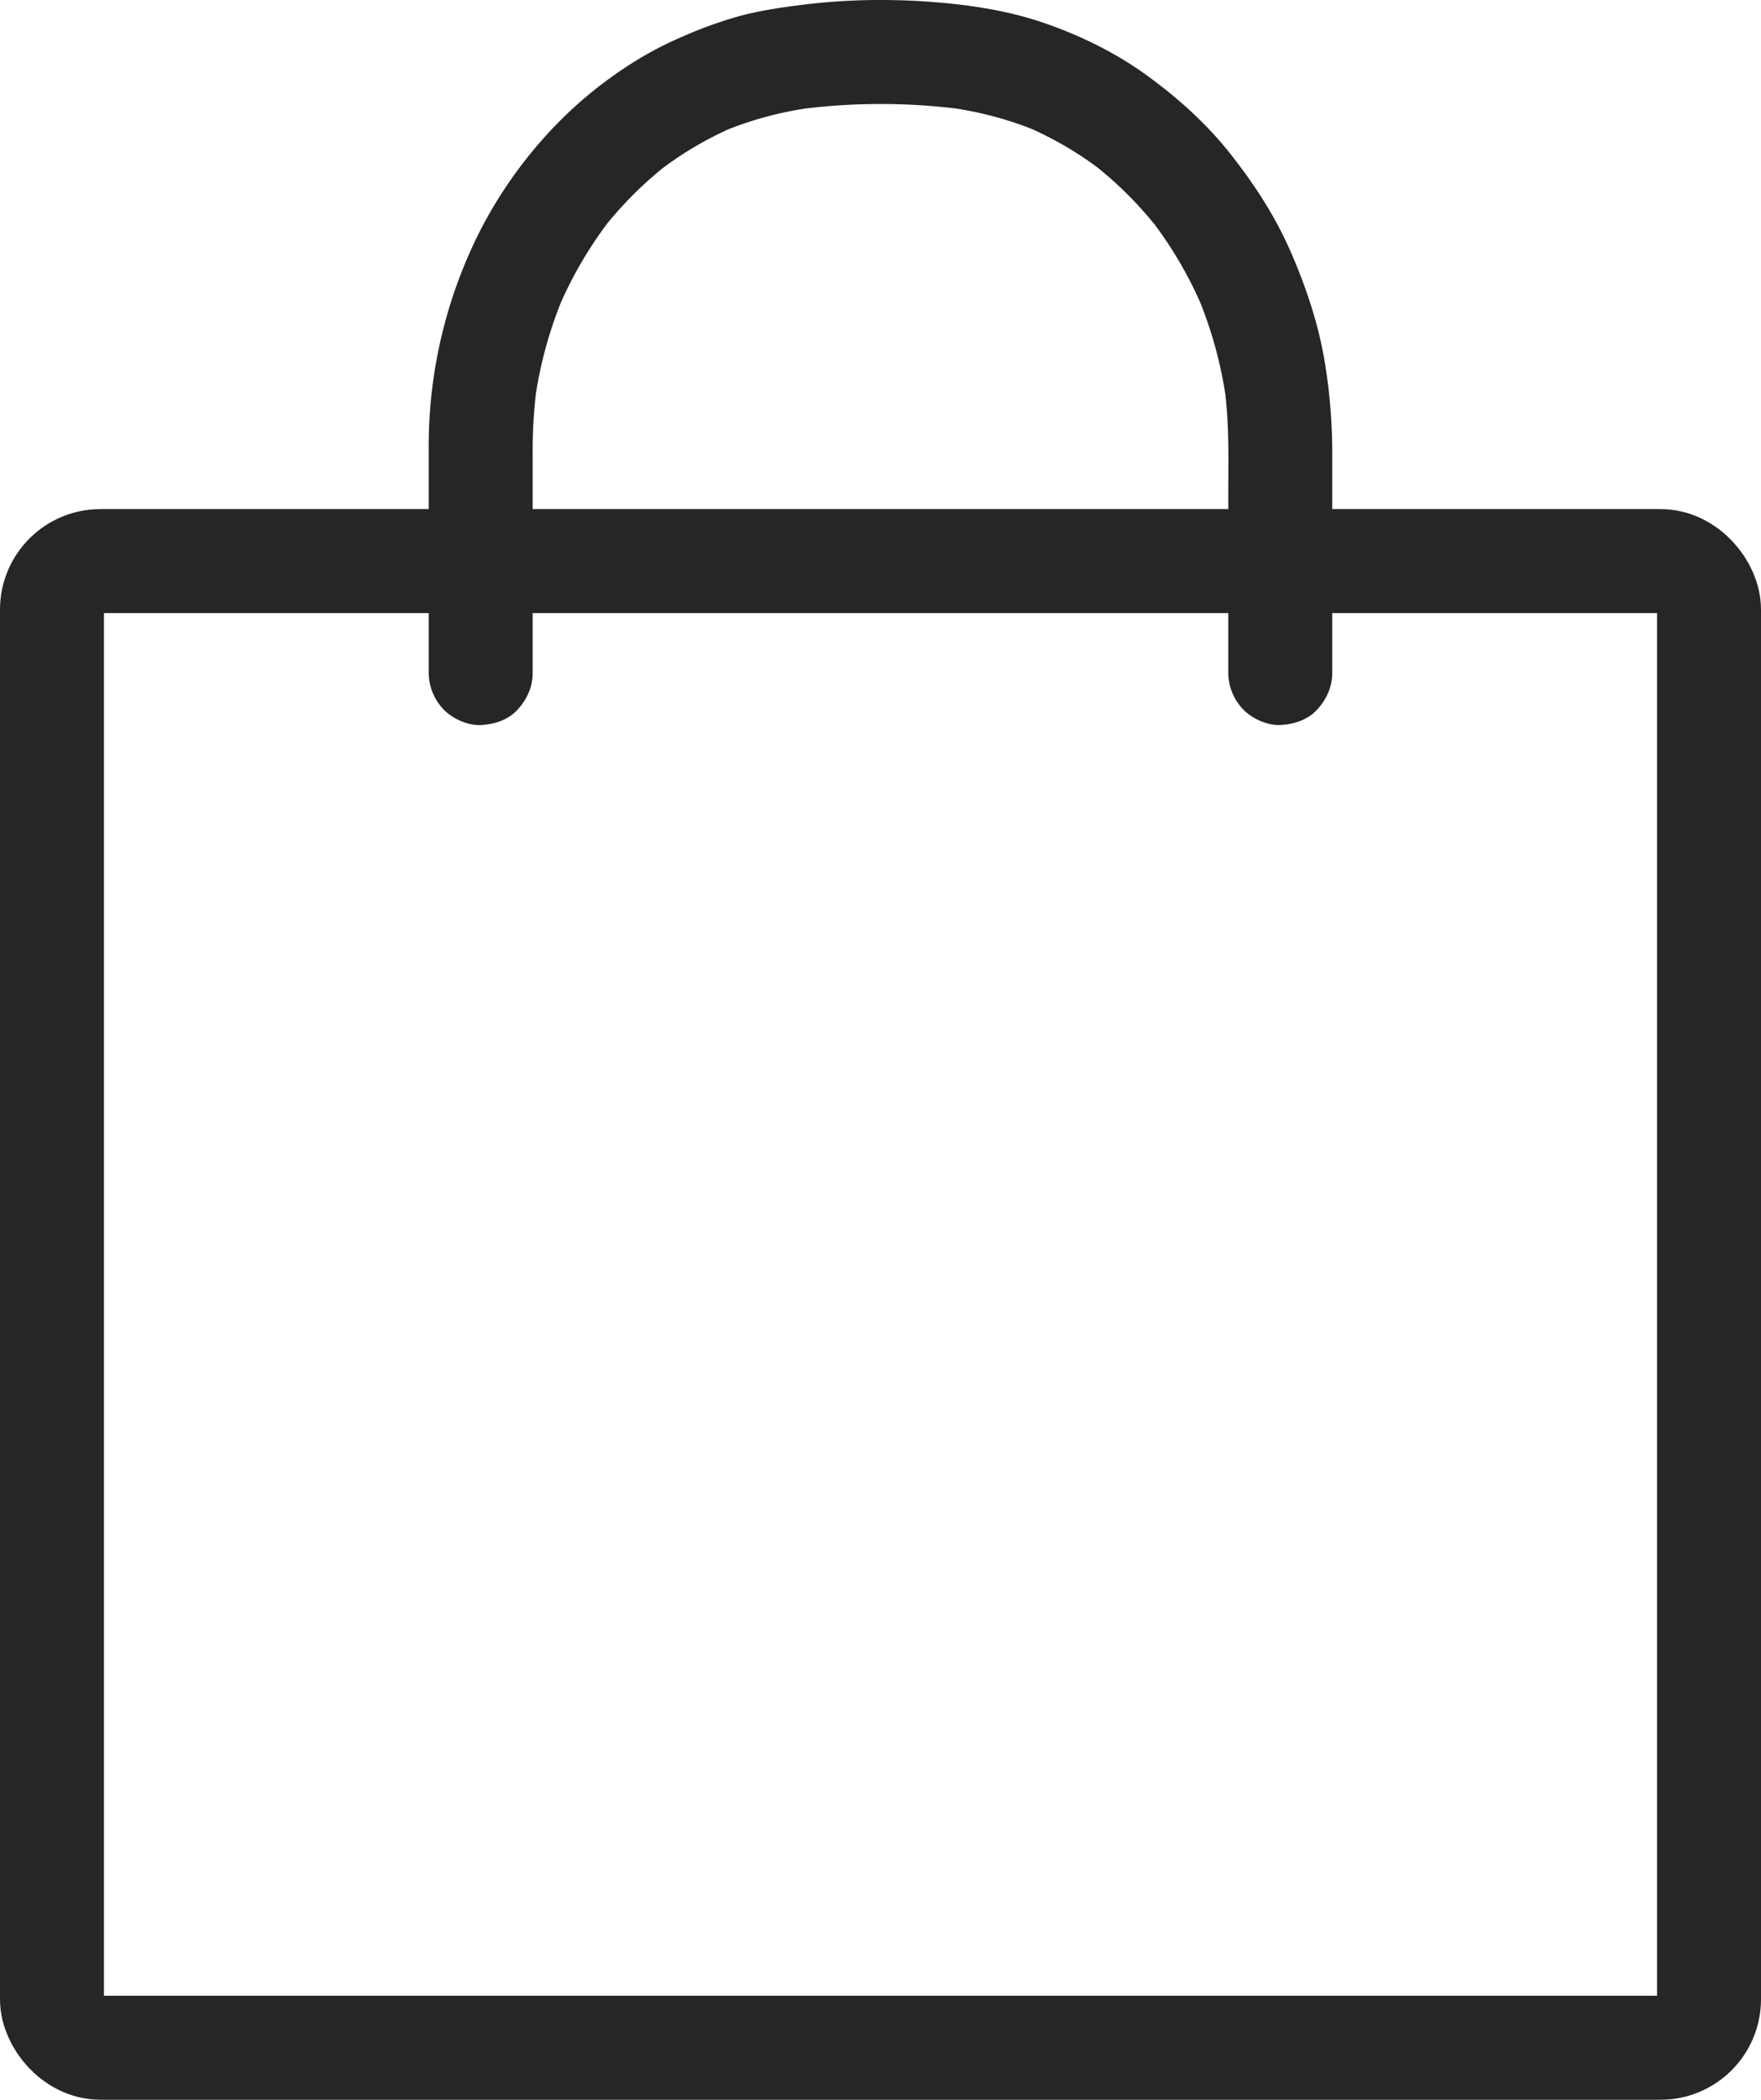 <svg xmlns="http://www.w3.org/2000/svg" viewBox="0 0 948.49 1130.47"><defs><style>.cls-1{fill:none;stroke:#262626;stroke-miterlimit:10;stroke-width:56px;}.cls-2{fill:#262626;}</style></defs><g id="Capa_2" data-name="Capa 2"><g id="Capa_2-2" data-name="Capa 2"><g id="Capa_5" data-name="Capa 5"><rect class="cls-1" x="28" y="302.08" width="892.49" height="800.39" rx="26.12"/><path class="cls-2" d="M717.56,362.37V242.67a299.35,299.35,0,0,0-3.4-43.73c-3.17-21.73-9.87-42.23-18.52-62.35-8.42-19.58-19.83-37.16-33-53.83-12.83-16.21-28.07-29.91-44.76-42.05S582.33,19.3,562.79,12.52c-22-7.64-45.55-10.66-68.72-12C487.47.18,480.85,0,474.23,0V56h0V0a335.54,335.54,0,0,0-39.19,2.24c-12.34,1.47-24.66,3.19-36.68,6.39a229.5,229.5,0,0,0-32.2,11.72,185.26,185.26,0,0,0-24.7,13,223.44,223.44,0,0,0-47.06,39.26,238.6,238.6,0,0,0-35.82,51.64,256.48,256.48,0,0,0-27.68,115.8v122.3a28.91,28.91,0,0,0,8.2,19.8c4.86,4.86,12.83,8.52,19.8,8.2,7.25-.32,14.76-2.7,19.8-8.2s8.2-12.21,8.2-19.8V245.11A273.41,273.41,0,0,1,289,208.82l-1,7.45a225.21,225.21,0,0,1,15.58-57l-2.82,6.69a216.29,216.29,0,0,1,27.68-47.42L324,124.18a203.94,203.94,0,0,1,36-36.07l-5.66,4.38A190.09,190.09,0,0,1,396,68l-6.69,2.83a191.42,191.42,0,0,1,48.73-13l-7.44,1A333.17,333.17,0,0,1,474.26,56a29,29,0,0,0,19.8-8.2c4.85-4.86,8.51-12.83,8.2-19.8-.33-7.24-2.7-14.75-8.2-19.8S481.84,0,474.26,0h0a28.88,28.88,0,0,0-19.8,8.2c-4.85,4.86-8.51,12.83-8.2,19.8.33,7.24,2.71,14.75,8.2,19.8S466.64,56,474.23,56a333.17,333.17,0,0,1,43.63,2.8l-7.44-1a191.42,191.42,0,0,1,48.73,13L552.46,68a190.09,190.09,0,0,1,41.69,24.47l-5.66-4.38a203.94,203.94,0,0,1,36,36.07l-4.38-5.66a216.29,216.29,0,0,1,27.68,47.42l-2.82-6.69a225.21,225.21,0,0,1,15.58,57l-1-7.45c2.68,20.07,2,40.35,2,60.54v93a28.86,28.86,0,0,0,8.2,19.8c4.85,4.86,12.82,8.52,19.8,8.2,7.24-.32,14.75-2.7,19.8-8.2s8.2-12.21,8.2-19.8Z"/></g></g></g></svg>